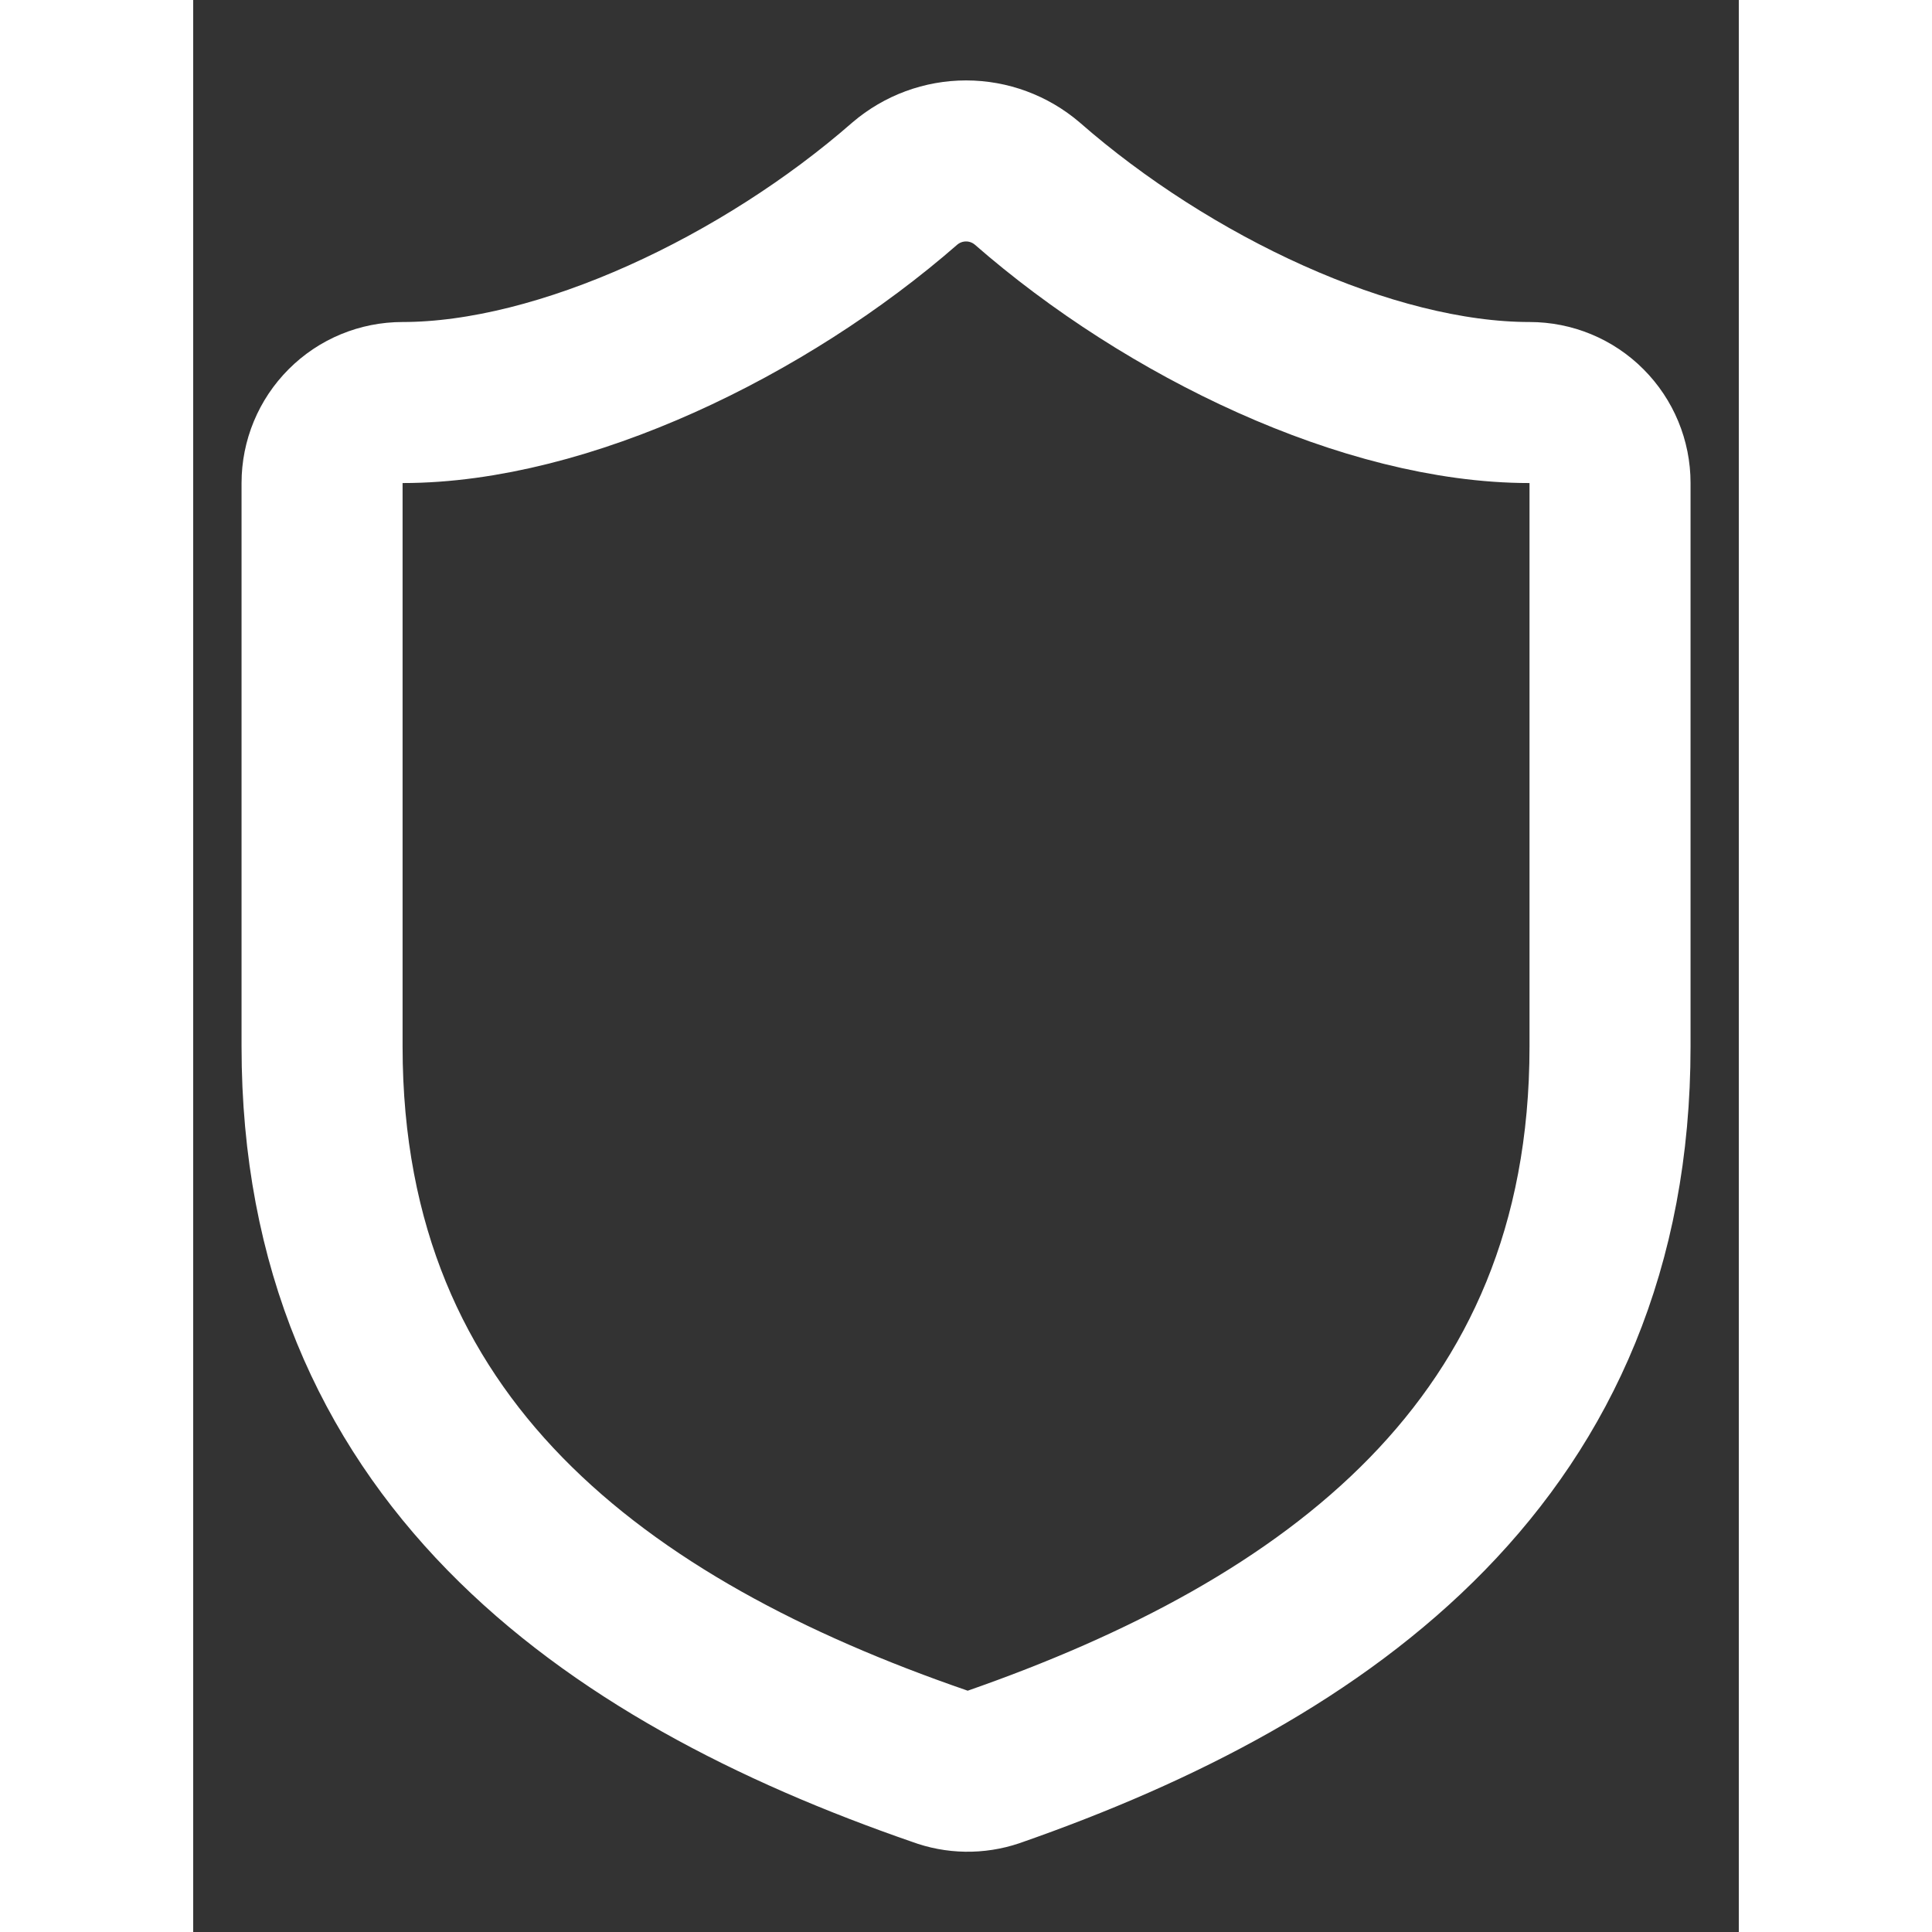 <svg width="20" height="20" viewBox="0 0 16 20" fill="none" xmlns="http://www.w3.org/2000/svg">
    <rect x="0" y="0" width="16" height="20" fill="#333333" stroke="none"/>
    <path d="M14.667 10.833C14.667 15 11.751 17.083 8.284 18.292C8.102 18.353 7.905 18.35 7.726 18.283C4.251 17.083 1.334 15 1.334 10.833V5C1.334 4.779 1.422 4.567 1.578 4.411C1.734 4.254 1.946 4.167 2.167 4.167C3.834 4.167 5.917 3.167 7.367 1.9C7.544 1.749 7.768 1.666 8.001 1.666C8.233 1.666 8.457 1.749 8.634 1.9C10.092 3.175 12.167 4.167 13.834 4.167C14.055 4.167 14.267 4.254 14.423 4.411C14.579 4.567 14.667 4.779 14.667 5V10.833Z"
          stroke="white" stroke-width="1.667" stroke-linecap="round" stroke-linejoin="round"/>
</svg>
